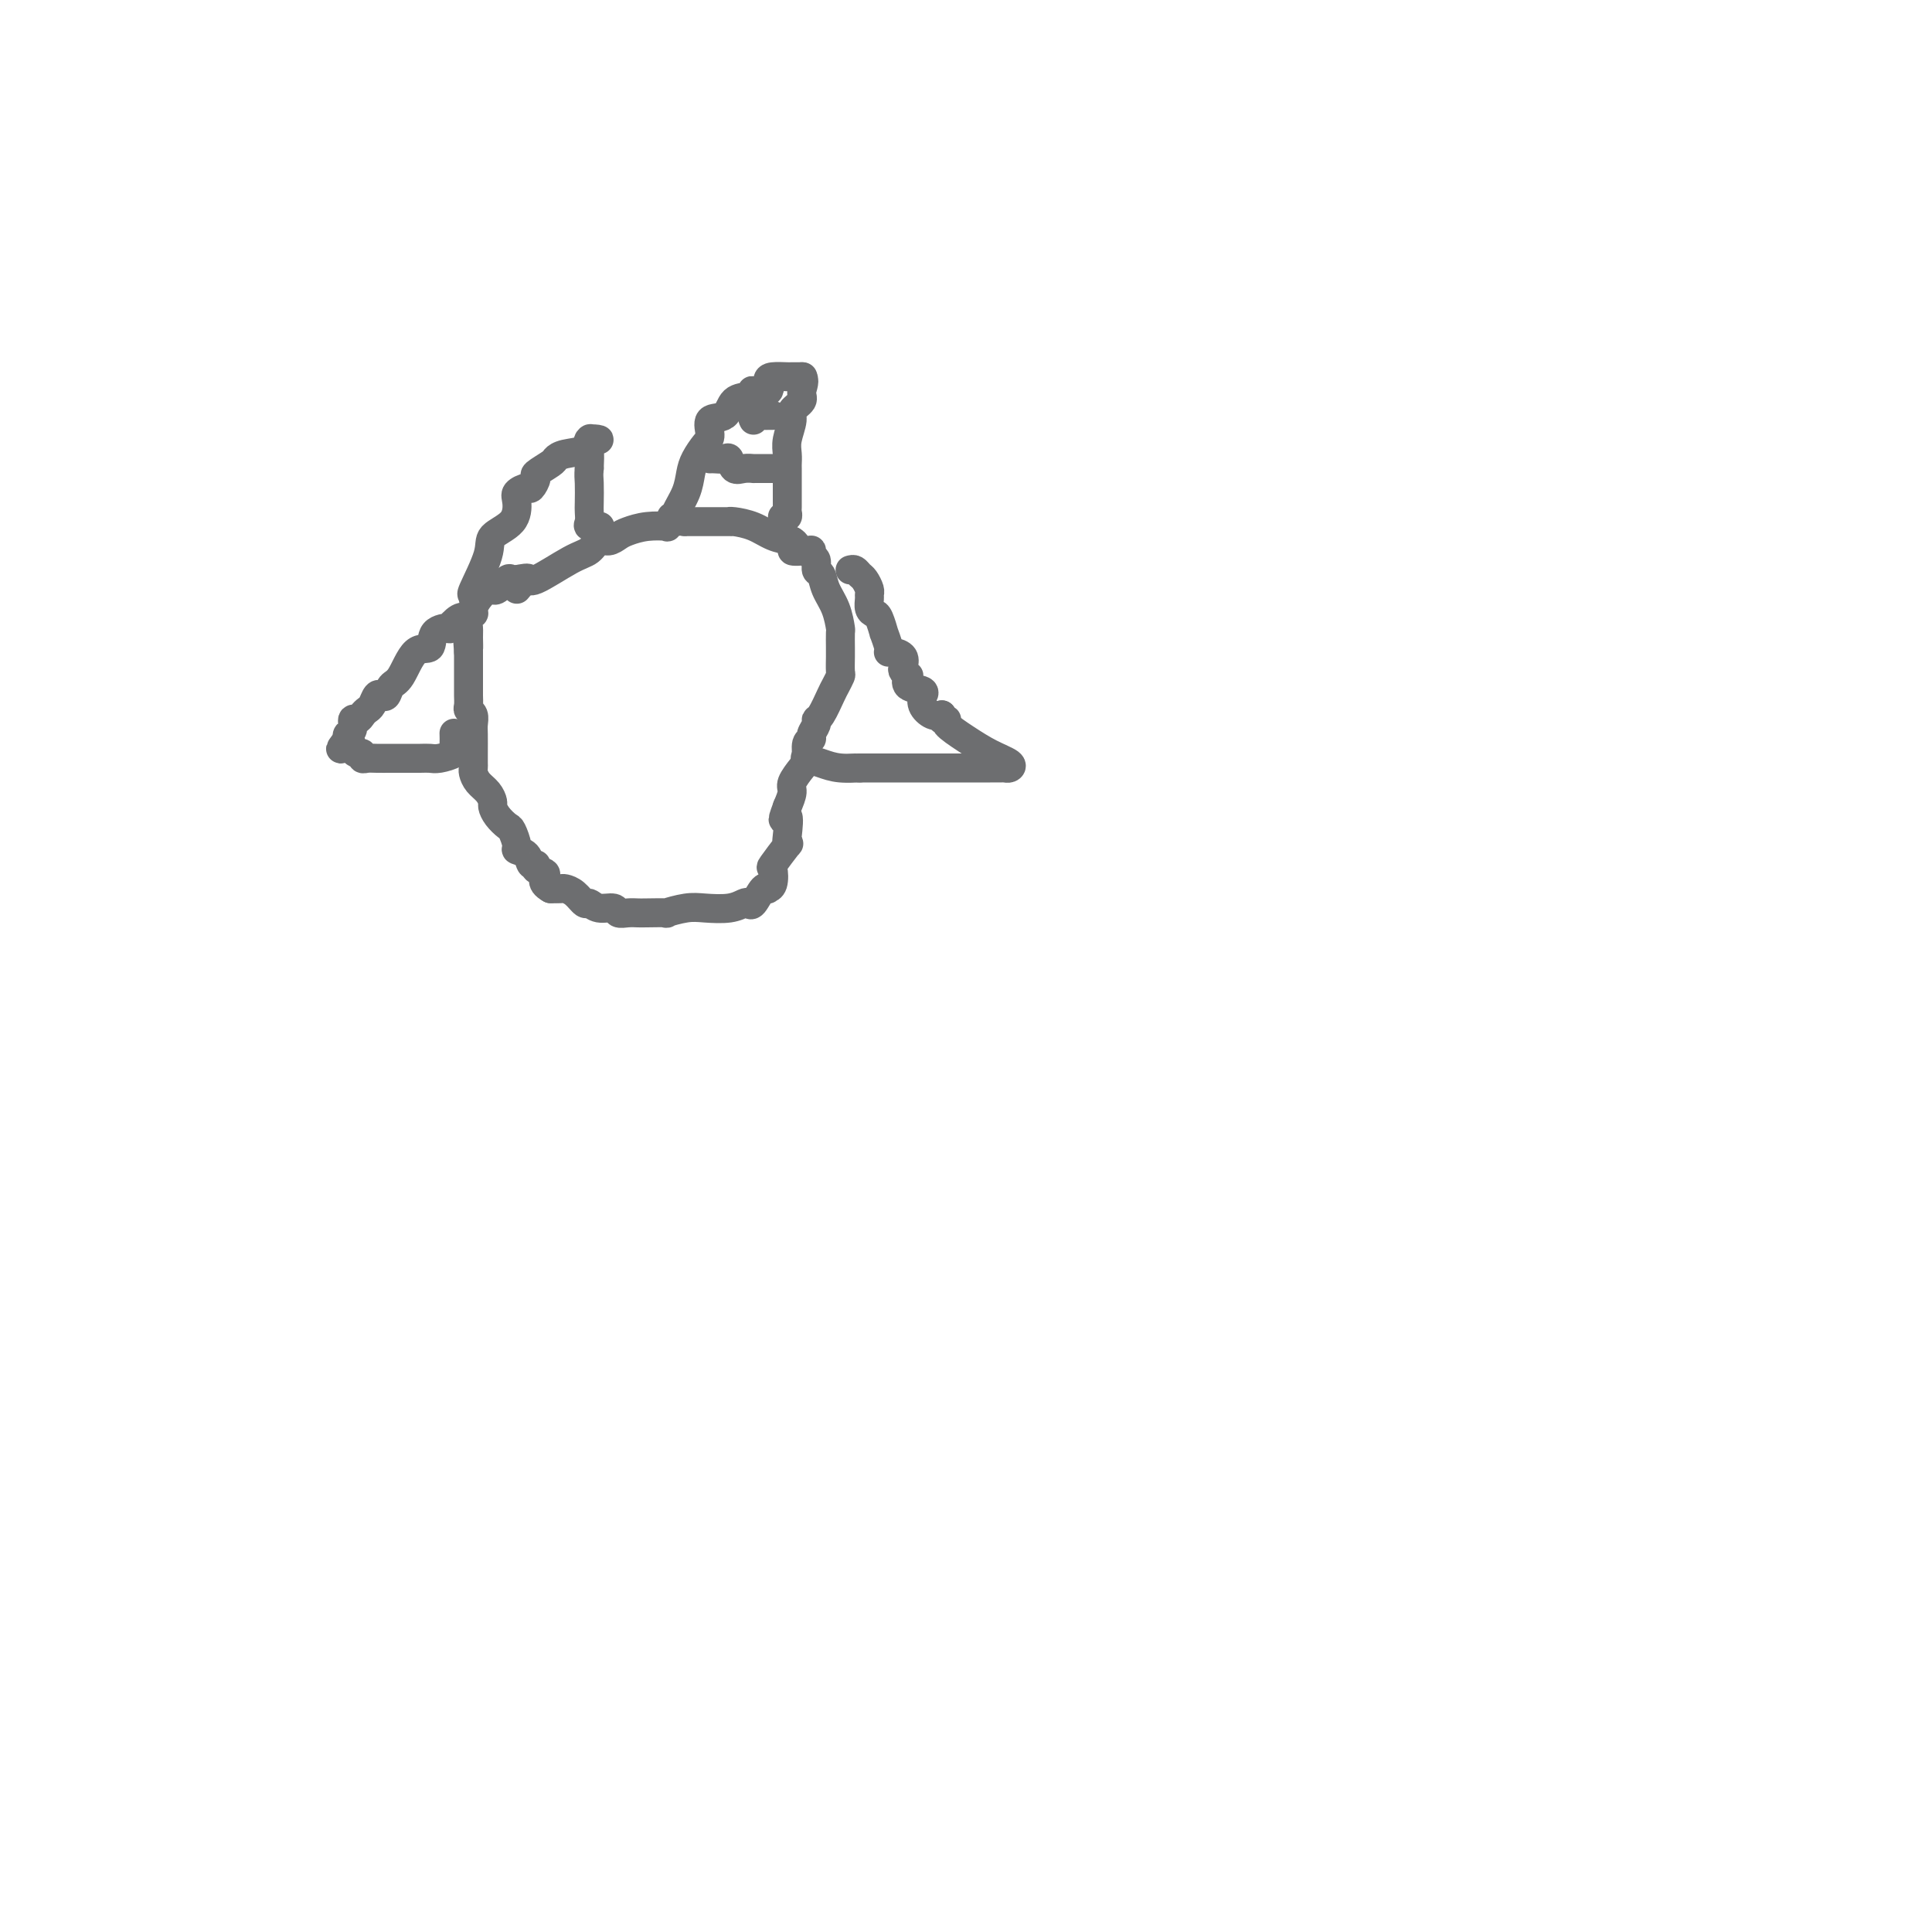 <svg viewBox='0 0 400 400' version='1.1' xmlns='http://www.w3.org/2000/svg' xmlns:xlink='http://www.w3.org/1999/xlink'><g fill='none' stroke='#6D6E70' stroke-width='6' stroke-linecap='round' stroke-linejoin='round'><path d='M107,122c0.802,-0.955 1.604,-1.910 2,-2c0.396,-0.090 0.385,0.684 2,0c1.615,-0.684 4.856,-2.827 7,-4c2.144,-1.173 3.192,-1.375 4,-2c0.808,-0.625 1.376,-1.674 2,-2c0.624,-0.326 1.303,0.070 2,0c0.697,-0.070 1.411,-0.606 2,-1c0.589,-0.394 1.053,-0.645 2,-1c0.947,-0.355 2.378,-0.813 4,-1c1.622,-0.187 3.436,-0.103 4,0c0.564,0.103 -0.121,0.224 0,0c0.121,-0.224 1.048,-0.792 2,-1c0.952,-0.208 1.931,-0.056 2,0c0.069,0.056 -0.770,0.015 0,0c0.770,-0.015 3.149,-0.005 4,0c0.851,0.005 0.173,0.003 1,0c0.827,-0.003 3.158,-0.008 4,0c0.842,0.008 0.195,0.030 0,0c-0.195,-0.030 0.061,-0.111 1,0c0.939,0.111 2.560,0.415 4,1c1.440,0.585 2.697,1.453 4,2c1.303,0.547 2.651,0.774 4,1'/><path d='M164,112c1.847,1.068 -0.037,1.738 0,2c0.037,0.262 1.995,0.116 3,0c1.005,-0.116 1.057,-0.201 1,0c-0.057,0.201 -0.224,0.689 0,1c0.224,0.311 0.837,0.444 1,1c0.163,0.556 -0.124,1.533 0,2c0.124,0.467 0.660,0.424 1,1c0.340,0.576 0.483,1.773 1,3c0.517,1.227 1.406,2.486 2,4c0.594,1.514 0.891,3.282 1,4c0.109,0.718 0.029,0.385 0,1c-0.029,0.615 -0.007,2.177 0,3c0.007,0.823 -0.001,0.907 0,1c0.001,0.093 0.012,0.197 0,1c-0.012,0.803 -0.048,2.306 0,3c0.048,0.694 0.181,0.578 0,1c-0.181,0.422 -0.674,1.383 -1,2c-0.326,0.617 -0.484,0.890 -1,2c-0.516,1.110 -1.391,3.057 -2,4c-0.609,0.943 -0.952,0.881 -1,1c-0.048,0.119 0.198,0.420 0,1c-0.198,0.580 -0.839,1.438 -1,2c-0.161,0.562 0.159,0.826 0,1c-0.159,0.174 -0.798,0.258 -1,1c-0.202,0.742 0.034,2.141 0,3c-0.034,0.859 -0.339,1.179 -1,2c-0.661,0.821 -1.678,2.144 -2,3c-0.322,0.856 0.051,1.245 0,2c-0.051,0.755 -0.525,1.878 -1,3'/><path d='M163,167c-1.705,4.579 -0.468,2.026 0,2c0.468,-0.026 0.167,2.473 0,4c-0.167,1.527 -0.201,2.080 0,2c0.201,-0.080 0.639,-0.792 0,0c-0.639,0.792 -2.353,3.089 -3,4c-0.647,0.911 -0.228,0.437 0,1c0.228,0.563 0.265,2.162 0,3c-0.265,0.838 -0.831,0.915 -1,1c-0.169,0.085 0.058,0.180 0,0c-0.058,-0.180 -0.401,-0.633 -1,0c-0.599,0.633 -1.455,2.352 -2,3c-0.545,0.648 -0.780,0.225 -1,0c-0.220,-0.225 -0.425,-0.253 -1,0c-0.575,0.253 -1.520,0.786 -3,1c-1.480,0.214 -3.496,0.110 -5,0c-1.504,-0.110 -2.496,-0.226 -4,0c-1.504,0.226 -3.519,0.792 -4,1c-0.481,0.208 0.572,0.057 0,0c-0.572,-0.057 -2.767,-0.019 -4,0c-1.233,0.019 -1.503,0.020 -2,0c-0.497,-0.020 -1.222,-0.062 -2,0c-0.778,0.062 -1.608,0.229 -2,0c-0.392,-0.229 -0.345,-0.852 -1,-1c-0.655,-0.148 -2.011,0.181 -3,0c-0.989,-0.181 -1.612,-0.872 -2,-1c-0.388,-0.128 -0.540,0.305 -1,0c-0.460,-0.305 -1.226,-1.350 -2,-2c-0.774,-0.650 -1.554,-0.906 -2,-1c-0.446,-0.094 -0.556,-0.027 -1,0c-0.444,0.027 -1.222,0.013 -2,0'/><path d='M114,184c-2.576,-1.411 -1.018,-2.437 -1,-3c0.018,-0.563 -1.506,-0.662 -2,-1c-0.494,-0.338 0.040,-0.915 0,-1c-0.040,-0.085 -0.655,0.320 -1,0c-0.345,-0.320 -0.420,-1.366 -1,-2c-0.580,-0.634 -1.664,-0.855 -2,-1c-0.336,-0.145 0.078,-0.214 0,-1c-0.078,-0.786 -0.647,-2.290 -1,-3c-0.353,-0.710 -0.489,-0.627 -1,-1c-0.511,-0.373 -1.397,-1.202 -2,-2c-0.603,-0.798 -0.922,-1.565 -1,-2c-0.078,-0.435 0.084,-0.536 0,-1c-0.084,-0.464 -0.415,-1.290 -1,-2c-0.585,-0.710 -1.425,-1.304 -2,-2c-0.575,-0.696 -0.886,-1.492 -1,-2c-0.114,-0.508 -0.031,-0.726 0,-1c0.031,-0.274 0.009,-0.602 0,-1c-0.009,-0.398 -0.006,-0.866 0,-2c0.006,-1.134 0.016,-2.933 0,-4c-0.016,-1.067 -0.057,-1.403 0,-2c0.057,-0.597 0.211,-1.456 0,-2c-0.211,-0.544 -0.789,-0.775 -1,-1c-0.211,-0.225 -0.057,-0.445 0,-1c0.057,-0.555 0.015,-1.447 0,-2c-0.015,-0.553 -0.004,-0.768 0,-1c0.004,-0.232 0.001,-0.482 0,-1c-0.001,-0.518 -0.000,-1.304 0,-2c0.000,-0.696 0.000,-1.303 0,-2c-0.000,-0.697 -0.000,-1.485 0,-2c0.000,-0.515 0.000,-0.758 0,-1'/><path d='M97,135c-0.308,-4.307 -0.079,-1.575 0,-1c0.079,0.575 0.007,-1.008 0,-2c-0.007,-0.992 0.050,-1.392 0,-2c-0.050,-0.608 -0.208,-1.422 0,-2c0.208,-0.578 0.780,-0.919 1,-1c0.220,-0.081 0.087,0.097 0,0c-0.087,-0.097 -0.128,-0.471 0,-1c0.128,-0.529 0.427,-1.213 1,-2c0.573,-0.787 1.421,-1.675 2,-2c0.579,-0.325 0.889,-0.085 1,0c0.111,0.085 0.022,0.015 0,0c-0.022,-0.015 0.021,0.024 0,0c-0.021,-0.024 -0.107,-0.112 0,0c0.107,0.112 0.405,0.422 1,0c0.595,-0.422 1.485,-1.577 2,-2c0.515,-0.423 0.653,-0.113 1,0c0.347,0.113 0.901,0.031 1,0c0.099,-0.031 -0.257,-0.009 0,0c0.257,0.009 1.129,0.004 2,0'/><path d='M109,120c1.111,-0.622 -1.111,-0.178 -2,0c-0.889,0.178 -0.444,0.089 0,0'/><path d='M97,128c-0.595,-0.228 -1.190,-0.456 -2,0c-0.810,0.456 -1.833,1.596 -2,2c-0.167,0.404 0.524,0.073 0,0c-0.524,-0.073 -2.263,0.112 -3,1c-0.737,0.888 -0.474,2.480 -1,3c-0.526,0.520 -1.843,-0.032 -3,1c-1.157,1.032 -2.155,3.648 -3,5c-0.845,1.352 -1.536,1.441 -2,2c-0.464,0.559 -0.702,1.589 -1,2c-0.298,0.411 -0.657,0.204 -1,0c-0.343,-0.204 -0.669,-0.404 -1,0c-0.331,0.404 -0.667,1.413 -1,2c-0.333,0.587 -0.663,0.753 -1,1c-0.337,0.247 -0.683,0.577 -1,1c-0.317,0.423 -0.607,0.939 -1,1c-0.393,0.061 -0.889,-0.334 -1,0c-0.111,0.334 0.162,1.398 0,2c-0.162,0.602 -0.761,0.744 -1,1c-0.239,0.256 -0.120,0.628 0,1'/><path d='M72,153c-2.834,3.587 -0.918,1.553 0,1c0.918,-0.553 0.837,0.374 1,1c0.163,0.626 0.571,0.952 1,1c0.429,0.048 0.880,-0.183 1,0c0.120,0.183 -0.090,0.781 0,1c0.090,0.219 0.482,0.059 1,0c0.518,-0.059 1.164,-0.016 2,0c0.836,0.016 1.862,0.004 3,0c1.138,-0.004 2.386,-0.000 3,0c0.614,0.000 0.592,-0.003 1,0c0.408,0.003 1.244,0.012 2,0c0.756,-0.012 1.432,-0.043 2,0c0.568,0.043 1.028,0.162 2,0c0.972,-0.162 2.457,-0.604 3,-1c0.543,-0.396 0.146,-0.745 0,-1c-0.146,-0.255 -0.039,-0.415 0,-1c0.039,-0.585 0.011,-1.596 0,-2c-0.011,-0.404 -0.006,-0.202 0,0'/><path d='M176,118c0.332,-0.097 0.663,-0.195 1,0c0.337,0.195 0.679,0.681 1,1c0.321,0.319 0.621,0.470 1,1c0.379,0.530 0.837,1.438 1,2c0.163,0.562 0.032,0.778 0,1c-0.032,0.222 0.034,0.450 0,1c-0.034,0.550 -0.168,1.423 0,2c0.168,0.577 0.637,0.859 1,1c0.363,0.141 0.619,0.143 1,1c0.381,0.857 0.886,2.570 1,3c0.114,0.430 -0.164,-0.421 0,0c0.164,0.421 0.769,2.115 1,3c0.231,0.885 0.086,0.962 0,1c-0.086,0.038 -0.115,0.037 0,0c0.115,-0.037 0.374,-0.111 1,0c0.626,0.111 1.619,0.406 2,1c0.381,0.594 0.152,1.486 0,2c-0.152,0.514 -0.225,0.648 0,1c0.225,0.352 0.750,0.922 1,1c0.250,0.078 0.225,-0.334 0,0c-0.225,0.334 -0.650,1.416 0,2c0.650,0.584 2.376,0.672 3,1c0.624,0.328 0.145,0.897 0,1c-0.145,0.103 0.044,-0.261 0,0c-0.044,0.261 -0.319,1.147 0,2c0.319,0.853 1.234,1.672 2,2c0.766,0.328 1.383,0.164 2,0'/><path d='M195,148c1.009,1.161 0.033,1.063 0,1c-0.033,-0.063 0.878,-0.091 1,0c0.122,0.091 -0.545,0.301 0,1c0.545,0.699 2.300,1.886 4,3c1.700,1.114 3.343,2.155 5,3c1.657,0.845 3.328,1.494 4,2c0.672,0.506 0.347,0.868 0,1c-0.347,0.132 -0.714,0.035 -1,0c-0.286,-0.035 -0.490,-0.010 -1,0c-0.510,0.010 -1.324,0.003 -2,0c-0.676,-0.003 -1.213,-0.001 -2,0c-0.787,0.001 -1.825,0.000 -3,0c-1.175,-0.000 -2.489,-0.000 -3,0c-0.511,0.000 -0.221,0.000 -1,0c-0.779,-0.000 -2.627,-0.000 -4,0c-1.373,0.000 -2.269,0.000 -3,0c-0.731,-0.000 -1.295,-0.000 -2,0c-0.705,0.000 -1.550,0.000 -2,0c-0.450,-0.000 -0.505,-0.000 -1,0c-0.495,0.000 -1.432,0.000 -2,0c-0.568,-0.000 -0.768,-0.000 -1,0c-0.232,0.000 -0.495,0.000 -1,0c-0.505,-0.000 -1.253,-0.000 -2,0'/><path d='M178,159c-4.892,0.143 -1.623,-0.000 -1,0c0.623,0.000 -1.400,0.144 -3,0c-1.600,-0.144 -2.777,-0.577 -4,-1c-1.223,-0.423 -2.492,-0.835 -3,-1c-0.508,-0.165 -0.254,-0.082 0,0'/><path d='M98,124c0.091,-0.494 0.182,-0.988 0,-1c-0.182,-0.012 -0.637,0.456 0,-1c0.637,-1.456 2.365,-4.838 3,-7c0.635,-2.162 0.177,-3.105 1,-4c0.823,-0.895 2.927,-1.740 4,-3c1.073,-1.260 1.115,-2.933 1,-4c-0.115,-1.067 -0.388,-1.528 0,-2c0.388,-0.472 1.435,-0.956 2,-1c0.565,-0.044 0.648,0.353 1,0c0.352,-0.353 0.974,-1.457 1,-2c0.026,-0.543 -0.543,-0.525 0,-1c0.543,-0.475 2.197,-1.441 3,-2c0.803,-0.559 0.753,-0.710 1,-1c0.247,-0.290 0.790,-0.718 2,-1c1.210,-0.282 3.087,-0.416 4,-1c0.913,-0.584 0.861,-1.616 1,-2c0.139,-0.384 0.468,-0.119 1,0c0.532,0.119 1.266,0.094 1,0c-0.266,-0.094 -1.533,-0.256 -2,0c-0.467,0.256 -0.133,0.930 0,2c0.133,1.070 0.067,2.535 0,4'/><path d='M122,97c-0.155,1.390 -0.044,1.865 0,3c0.044,1.135 0.019,2.931 0,4c-0.019,1.069 -0.033,1.411 0,2c0.033,0.589 0.112,1.426 0,2c-0.112,0.574 -0.415,0.885 0,1c0.415,0.115 1.547,0.033 2,0c0.453,-0.033 0.226,-0.016 0,0'/><path d='M139,107c0.476,0.019 0.953,0.039 1,0c0.047,-0.039 -0.335,-0.136 0,-1c0.335,-0.864 1.387,-2.495 2,-4c0.613,-1.505 0.789,-2.884 1,-4c0.211,-1.116 0.459,-1.971 1,-3c0.541,-1.029 1.376,-2.234 2,-3c0.624,-0.766 1.039,-1.094 1,-2c-0.039,-0.906 -0.531,-2.390 0,-3c0.531,-0.610 2.087,-0.346 3,-1c0.913,-0.654 1.184,-2.226 2,-3c0.816,-0.774 2.176,-0.750 3,-1c0.824,-0.250 1.112,-0.775 1,-1c-0.112,-0.225 -0.622,-0.151 0,0c0.622,0.151 2.378,0.380 3,0c0.622,-0.380 0.112,-1.370 0,-2c-0.112,-0.630 0.173,-0.901 1,-1c0.827,-0.099 2.194,-0.027 3,0c0.806,0.027 1.051,0.007 1,0c-0.051,-0.007 -0.398,-0.002 0,0c0.398,0.002 1.542,0.001 2,0c0.458,-0.001 0.229,-0.000 0,0'/><path d='M166,78c0.895,0.586 0.131,2.050 0,3c-0.131,0.950 0.371,1.384 0,2c-0.371,0.616 -1.616,1.412 -2,2c-0.384,0.588 0.093,0.969 0,2c-0.093,1.031 -0.757,2.714 -1,4c-0.243,1.286 -0.065,2.176 0,3c0.065,0.824 0.017,1.583 0,2c-0.017,0.417 -0.005,0.493 0,1c0.005,0.507 0.001,1.444 0,2c-0.001,0.556 -0.000,0.730 0,1c0.000,0.270 -0.000,0.635 0,1c0.000,0.365 0.001,0.728 0,1c-0.001,0.272 -0.004,0.451 0,1c0.004,0.549 0.015,1.468 0,2c-0.015,0.532 -0.056,0.679 0,1c0.056,0.321 0.207,0.817 0,1c-0.207,0.183 -0.774,0.052 -1,0c-0.226,-0.052 -0.113,-0.026 0,0'/><path d='M147,95c0.221,-0.016 0.443,-0.033 1,0c0.557,0.033 1.450,0.114 2,0c0.550,-0.114 0.759,-0.423 1,0c0.241,0.423 0.515,1.577 1,2c0.485,0.423 1.181,0.113 2,0c0.819,-0.113 1.760,-0.030 2,0c0.240,0.030 -0.223,0.008 0,0c0.223,-0.008 1.132,-0.002 2,0c0.868,0.002 1.695,0.001 2,0c0.305,-0.001 0.087,-0.000 0,0c-0.087,0.000 -0.044,0.000 0,0'/><path d='M156,87c-0.204,-0.423 -0.408,-0.845 0,-1c0.408,-0.155 1.429,-0.041 2,0c0.571,0.041 0.692,0.011 1,0c0.308,-0.011 0.802,-0.003 1,0c0.198,0.003 0.099,0.002 0,0'/></g>
</svg>